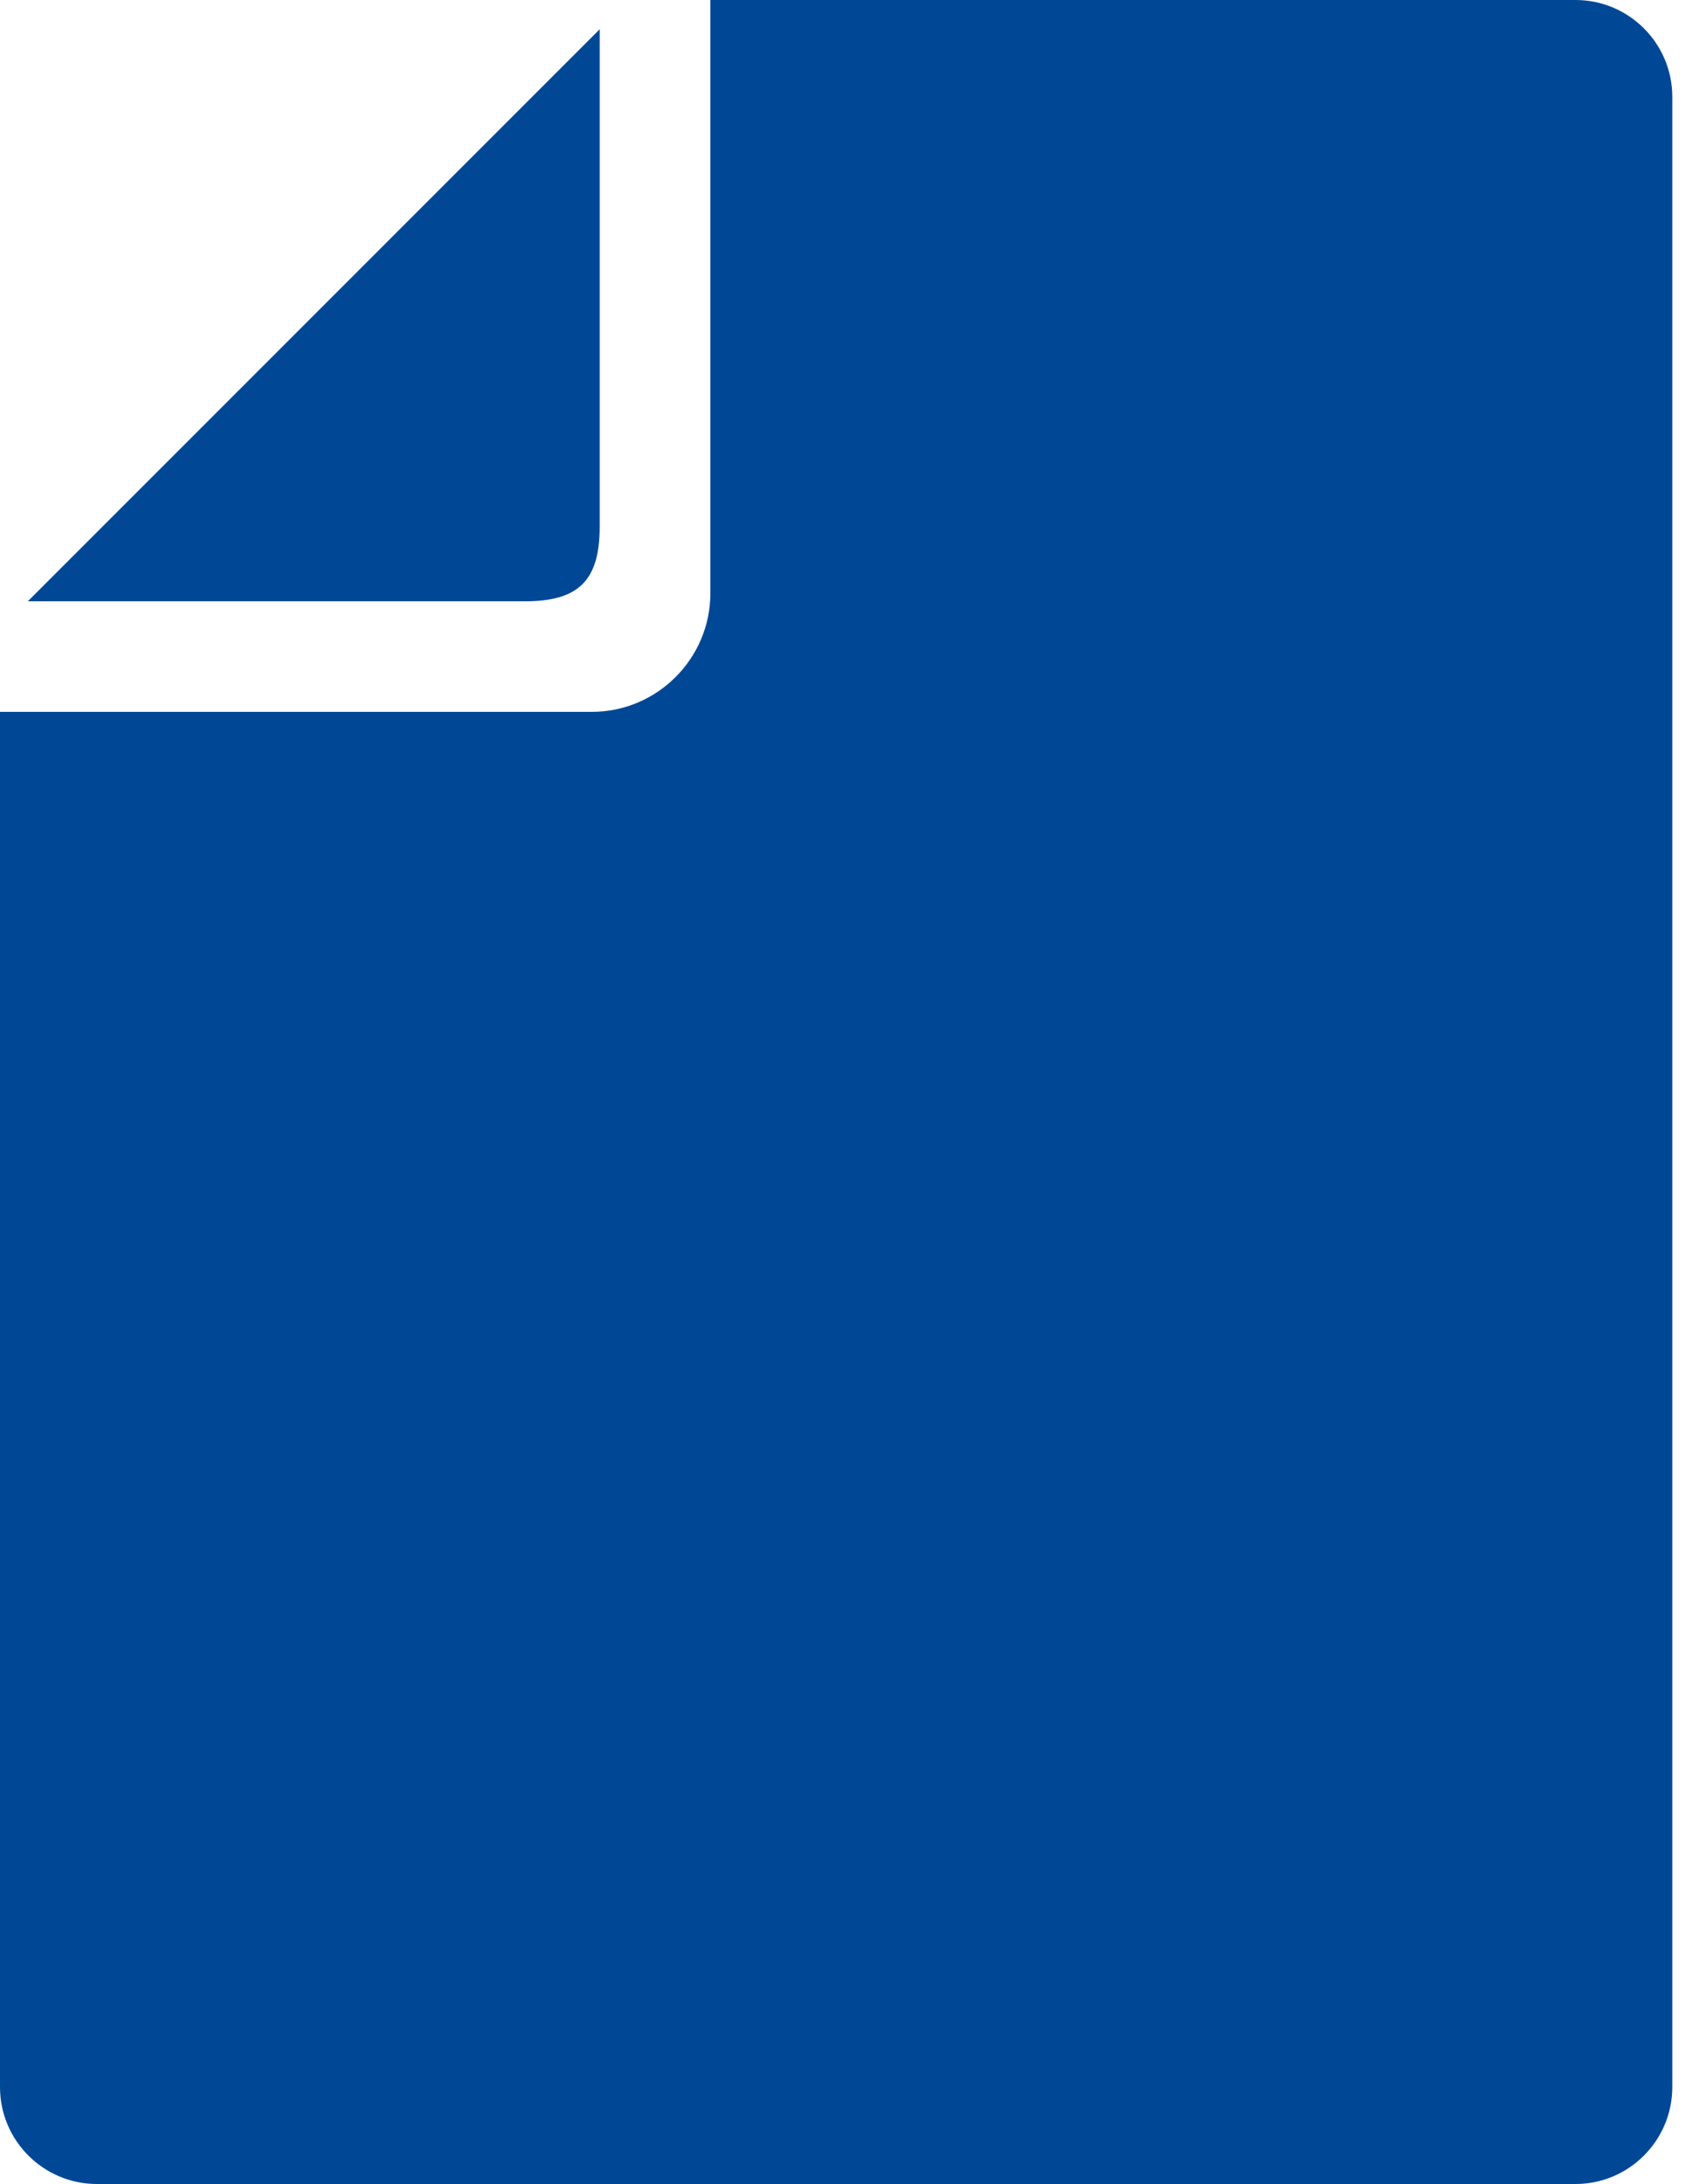 <svg width="25" height="32" viewBox="0 0 25 32" fill="none" xmlns="http://www.w3.org/2000/svg">
<path fill-rule="evenodd" clip-rule="evenodd" d="M10.41 0H23.088C23.87 0 24.506 0.636 24.506 1.418V30.581C24.506 31.363 23.87 32 23.088 32H1.419C0.637 32 0 31.363 0 30.581V10.43H8.672C9.63 10.43 10.41 9.65 10.41 8.691V0ZM8.788 0.429V7.716C8.788 8.503 8.482 8.81 7.694 8.81H0.408L8.788 0.429Z" fill="#004896"/>
</svg>
